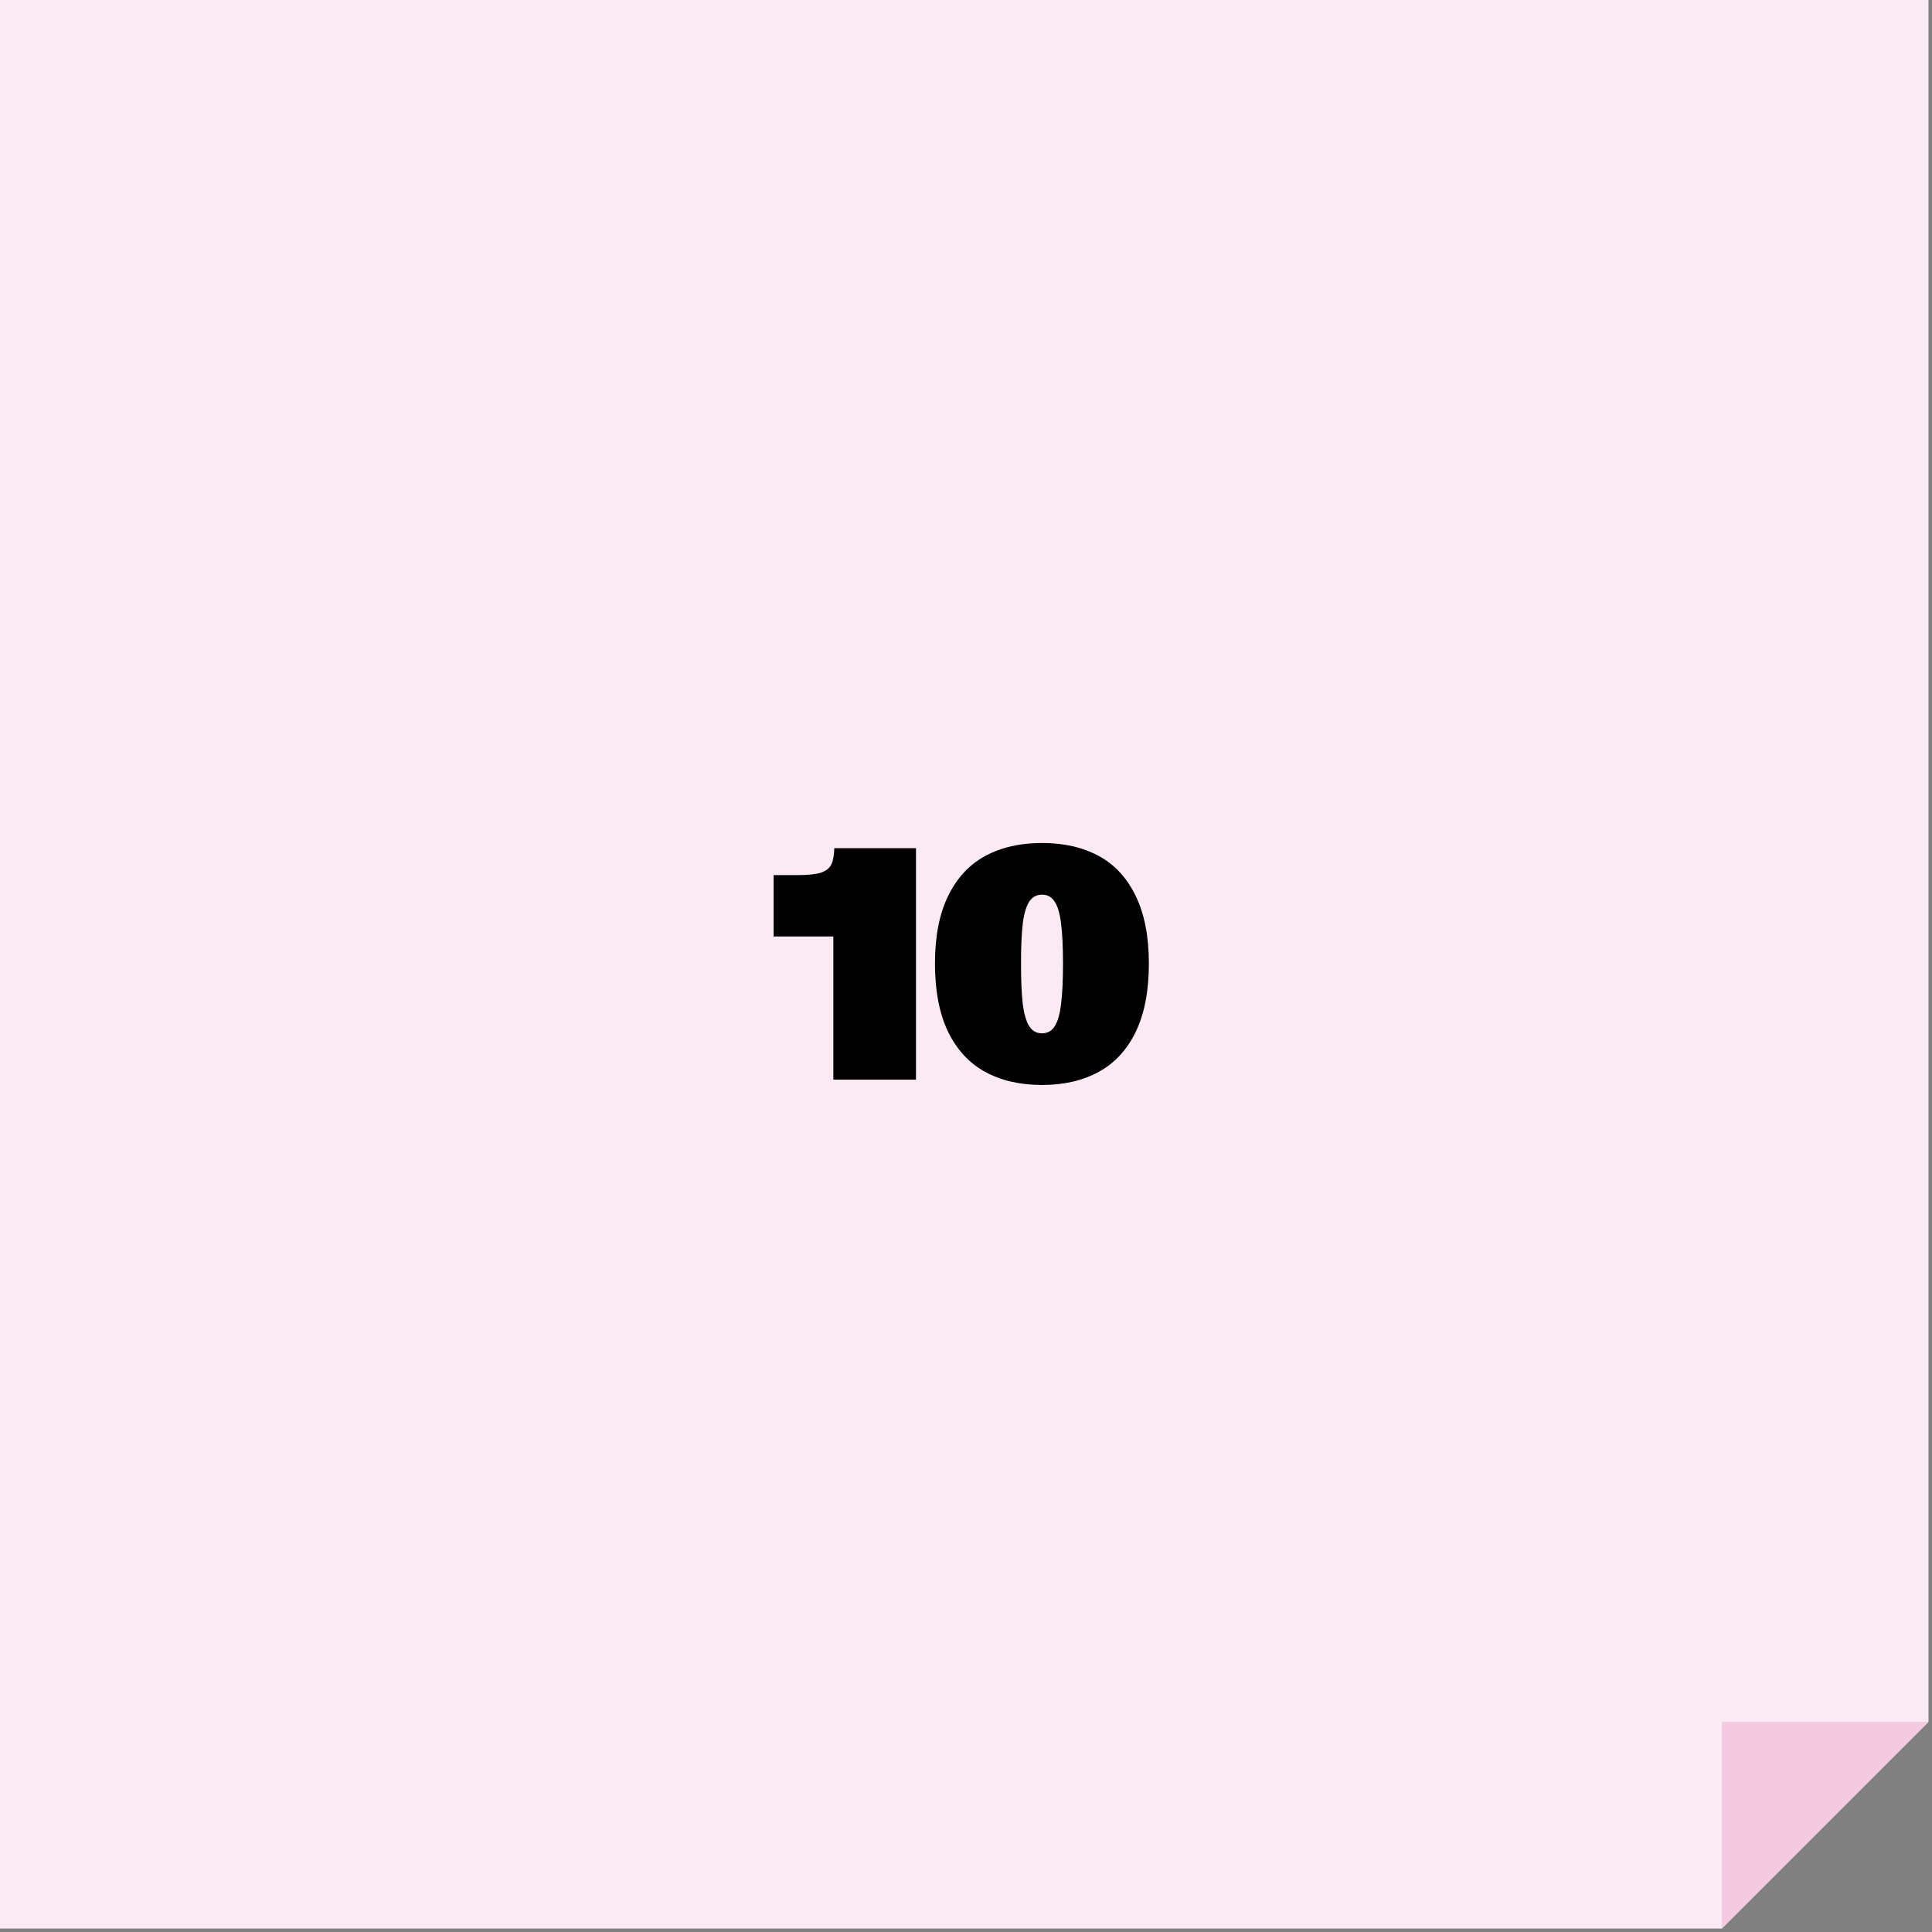 <svg width="374" height="374" viewBox="0 0 374 374" fill="none" xmlns="http://www.w3.org/2000/svg">
<rect x="0" y="0" width="374" height="374" fill="#808080" stroke="none"/>
<path d="M373.32 -1.63188e-05L373.32 333.329L333.32 373.329L373.32 373.329L373.32 373.33L-0.01 373.33L-0.01 0L373.32 -1.63188e-05Z" fill="#FBEAF3"/>
<path d="M373.32 333.33L333.32 333.33L333.32 373.33L373.32 333.33Z" fill="#F4CAE1"/>
<path d="M201.711 210.031C197.482 210.031 193.816 209.188 190.711 207.5C187.628 205.812 185.232 203.219 183.524 199.719C181.836 196.198 180.993 191.802 180.993 186.531C180.993 181.26 181.847 176.885 183.555 173.406C185.264 169.927 187.659 167.354 190.743 165.688C193.826 164.021 197.482 163.188 201.711 163.188C205.941 163.188 209.597 164.021 212.68 165.688C215.764 167.354 218.149 169.927 219.836 173.406C221.545 176.885 222.399 181.26 222.399 186.531C222.399 191.823 221.555 196.219 219.868 199.719C218.18 203.219 215.784 205.812 212.68 207.5C209.597 209.188 205.941 210.031 201.711 210.031ZM201.711 200.031C202.774 200.031 203.597 199.573 204.18 198.656C204.764 197.74 205.17 196.312 205.399 194.375C205.649 192.438 205.774 189.823 205.774 186.531C205.774 183.24 205.649 180.646 205.399 178.75C205.17 176.833 204.753 175.427 204.149 174.531C203.566 173.635 202.753 173.188 201.711 173.188C200.67 173.188 199.847 173.635 199.243 174.531C198.659 175.427 198.243 176.833 197.993 178.75C197.764 180.646 197.649 183.24 197.649 186.531C197.649 189.823 197.764 192.438 197.993 194.375C198.243 196.312 198.659 197.74 199.243 198.656C199.826 199.573 200.649 200.031 201.711 200.031Z" fill="black"/>
<path d="M161.32 176.75L165.039 181.281H149.757V169.406H154.382C156.382 169.406 157.882 169.25 158.882 168.938C159.882 168.604 160.559 168.083 160.914 167.375C161.268 166.646 161.466 165.583 161.507 164.188H177.32V209H161.32V176.75Z" fill="black"/>
</svg>
